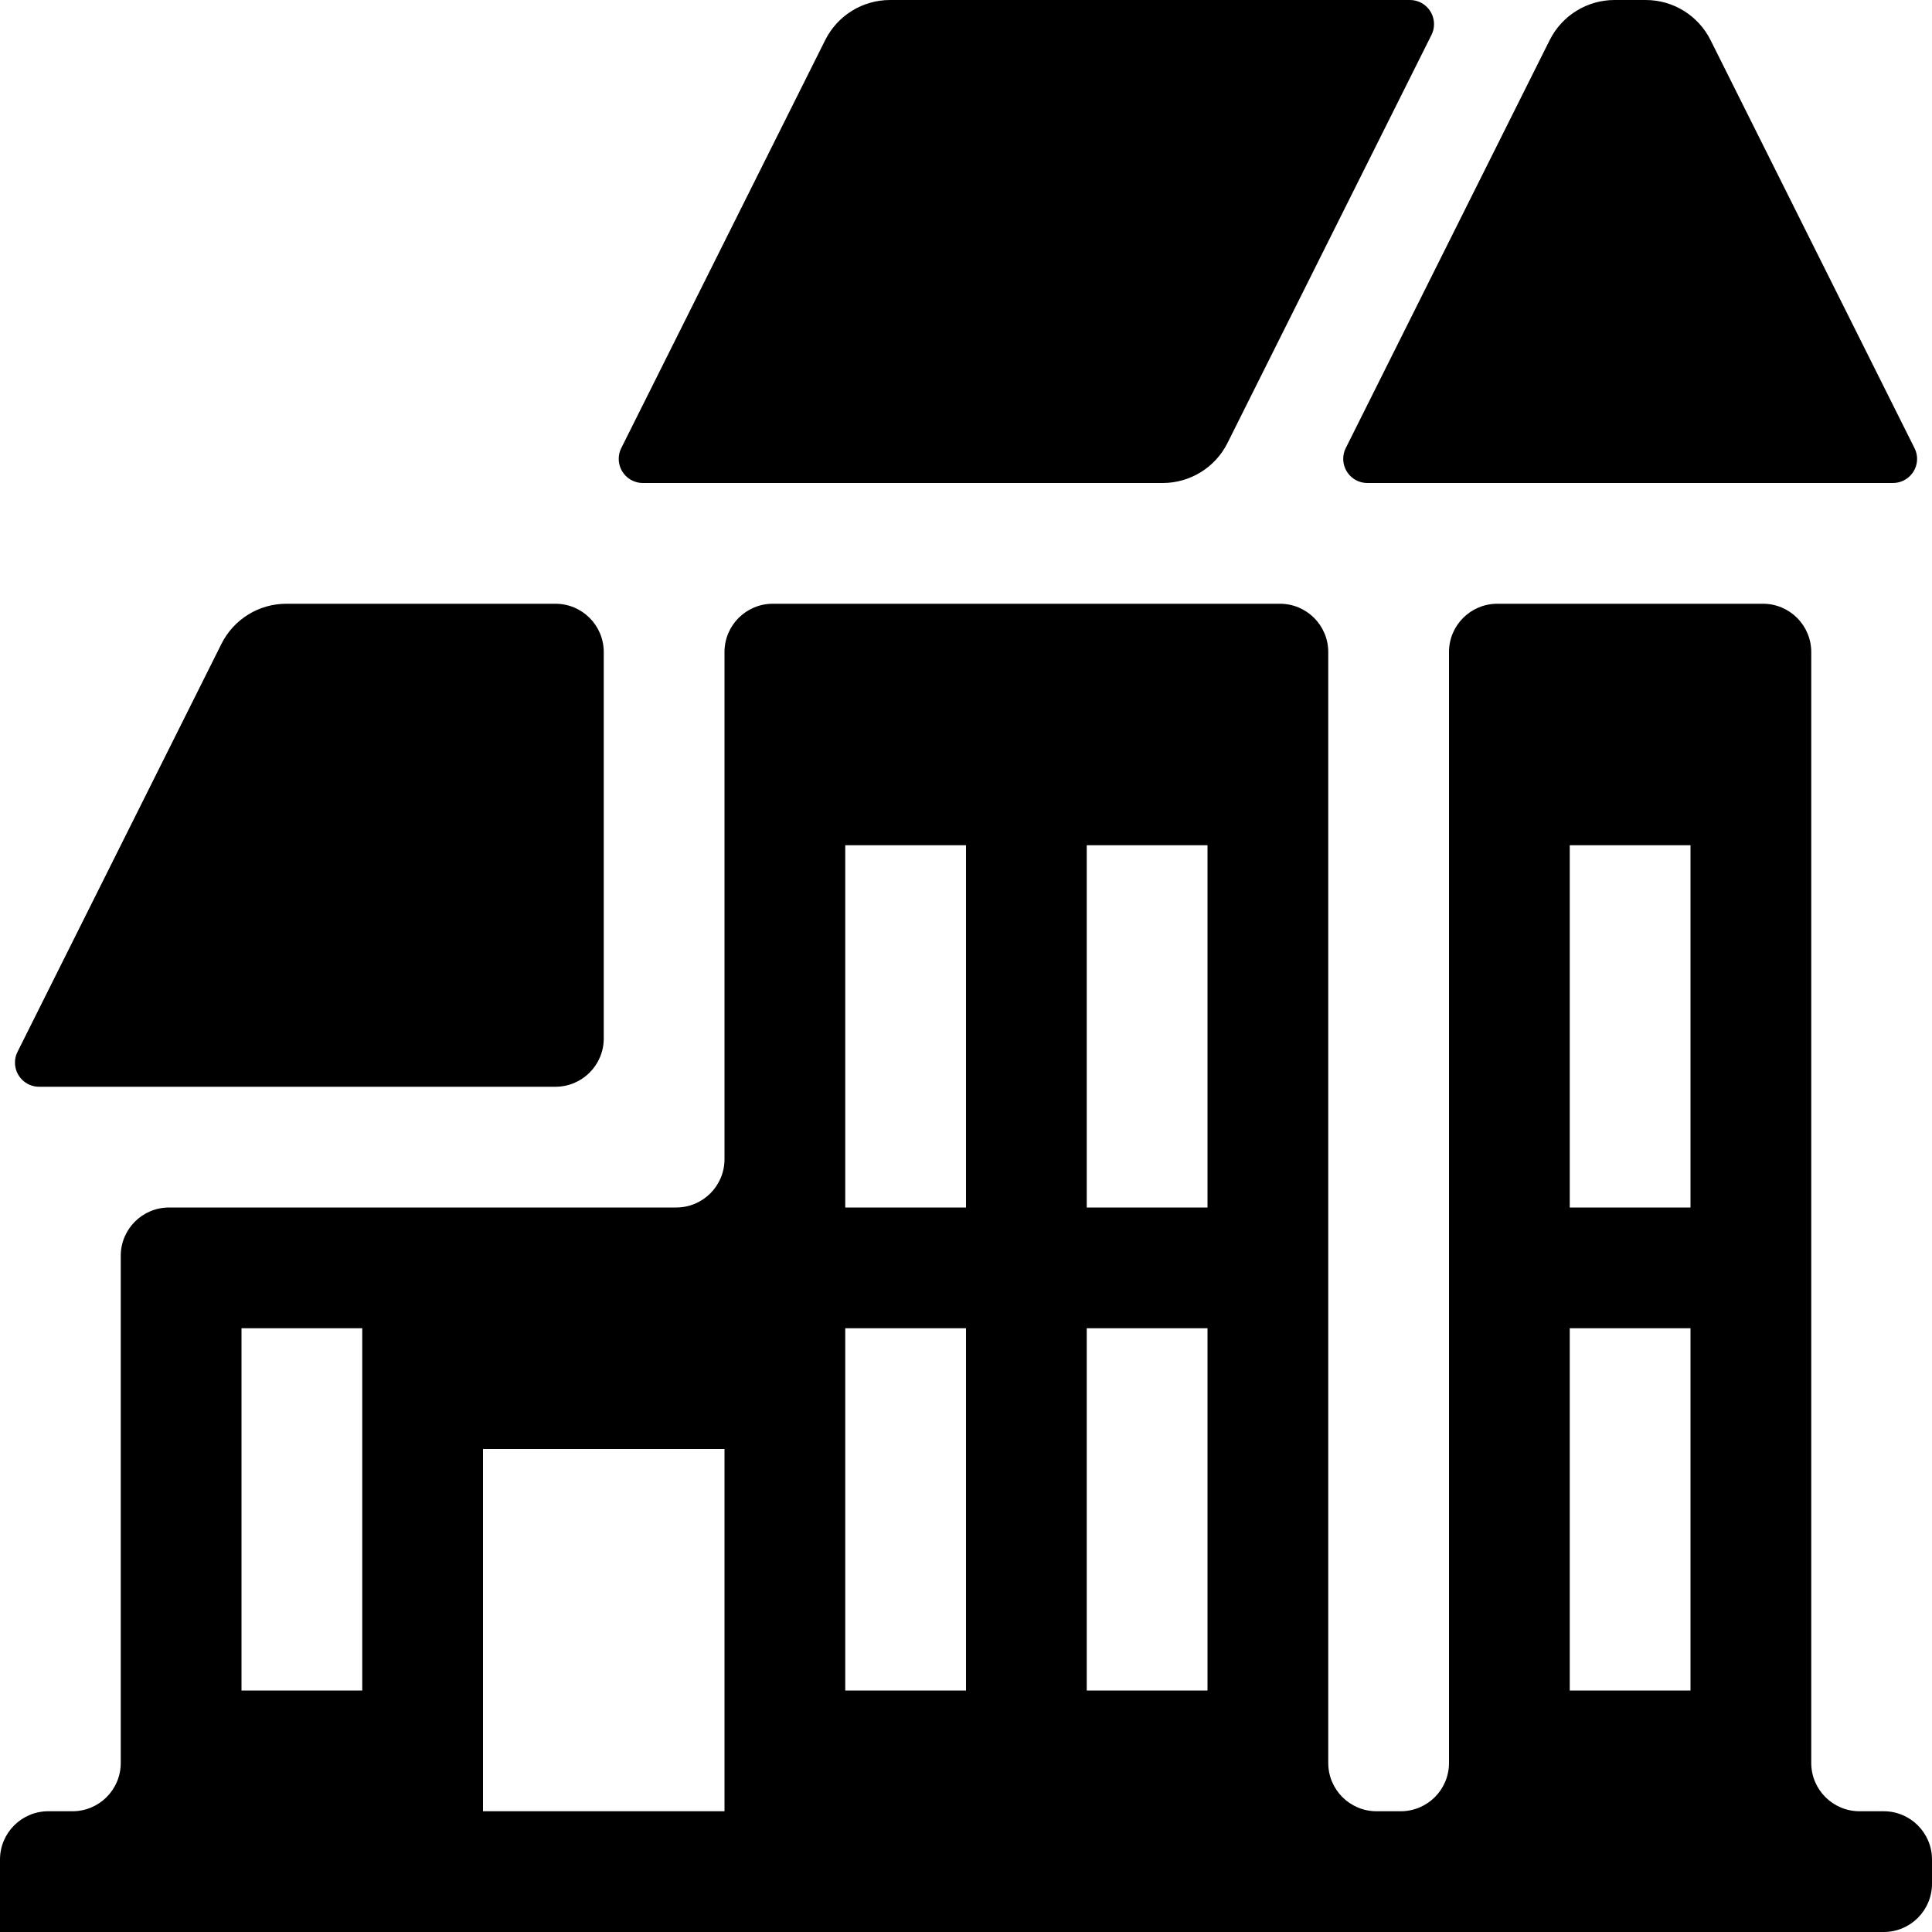 <svg width="39px" height="39px" viewBox="0 0 16 16" version="1.1" xmlns="http://www.w3.org/2000/svg" xmlns:xlink="http://www.w3.org/1999/xlink"><g id="Icons--2" transform="translate(-269, -104)"><path d="M269,120 L269,119.4 C269,119.179 269.179,119 269.4,119 L269.6,119 C269.821,119 270,118.821 270,118.6 L270,114.4 C270,114.179 270.179,114 270.4,114 L274.6,114 C274.821,114 275,113.821 275,113.6 L275,109.4 C275,109.179 275.179,109 275.4,109 L279.6,109 C279.821,109 280,109.179 280,109.4 L280,118.6 C280,118.821 280.179,119 280.4,119 L280.6,119 C280.821,119 281,118.821 281,118.6 L281,109.4 C281,109.179 281.179,109 281.4,109 L283.6,109 C283.821,109 284,109.179 284,109.4 L284,118.6 C284,118.821 284.179,119 284.4,119 L284.6,119 C284.821,119 285,119.179 285,119.4 L285,119.6 C285,119.821 284.821,120 284.6,120 L269,120 Z M273,116 L273,119 L275,119 L275,116 L273,116 Z M276,115 L276,118 L277,118 L277,115 L276,115 Z M271,115 L271,118 L272,118 L272,115 L271,115 Z M276,111 L276,114 L277,114 L277,111 L276,111 Z M278,115 L278,118 L279,118 L279,115 L278,115 Z M282,115 L282,118 L283,118 L283,115 L282,115 Z M278,111 L278,114 L279,114 L279,111 L278,111 Z M282,111 L282,114 L283,114 L283,111 L282,111 Z M273.6,113 L269.324,113 C269.213,113 269.124,112.91 269.124,112.8 C269.124,112.769 269.131,112.738 269.145,112.711 L270.834,109.332 C270.936,109.128 271.144,109 271.371,109 L273.6,109 C273.821,109 274,109.179 274,109.4 L274,112.6 C274,112.821 273.821,113 273.6,113 Z M274.145,107.711 L275.834,104.332 C275.936,104.128 276.144,104 276.371,104 L280.676,104 C280.787,104 280.876,104.09 280.876,104.2 C280.876,104.231 280.869,104.262 280.855,104.289 L279.166,107.668 C279.064,107.872 278.856,108 278.629,108 L274.324,108 C274.213,108 274.124,107.91 274.124,107.8 C274.124,107.769 274.131,107.738 274.145,107.711 Z M280.145,107.711 L281.834,104.332 C281.936,104.128 282.144,104 282.371,104 L282.629,104 C282.856,104 283.064,104.128 283.166,104.332 L284.855,107.711 C284.905,107.809 284.865,107.929 284.766,107.979 C284.738,107.993 284.707,108 284.676,108 L280.324,108 C280.213,108 280.124,107.91 280.124,107.8 C280.124,107.769 280.131,107.738 280.145,107.711 Z" id="house"></path></g></svg>
